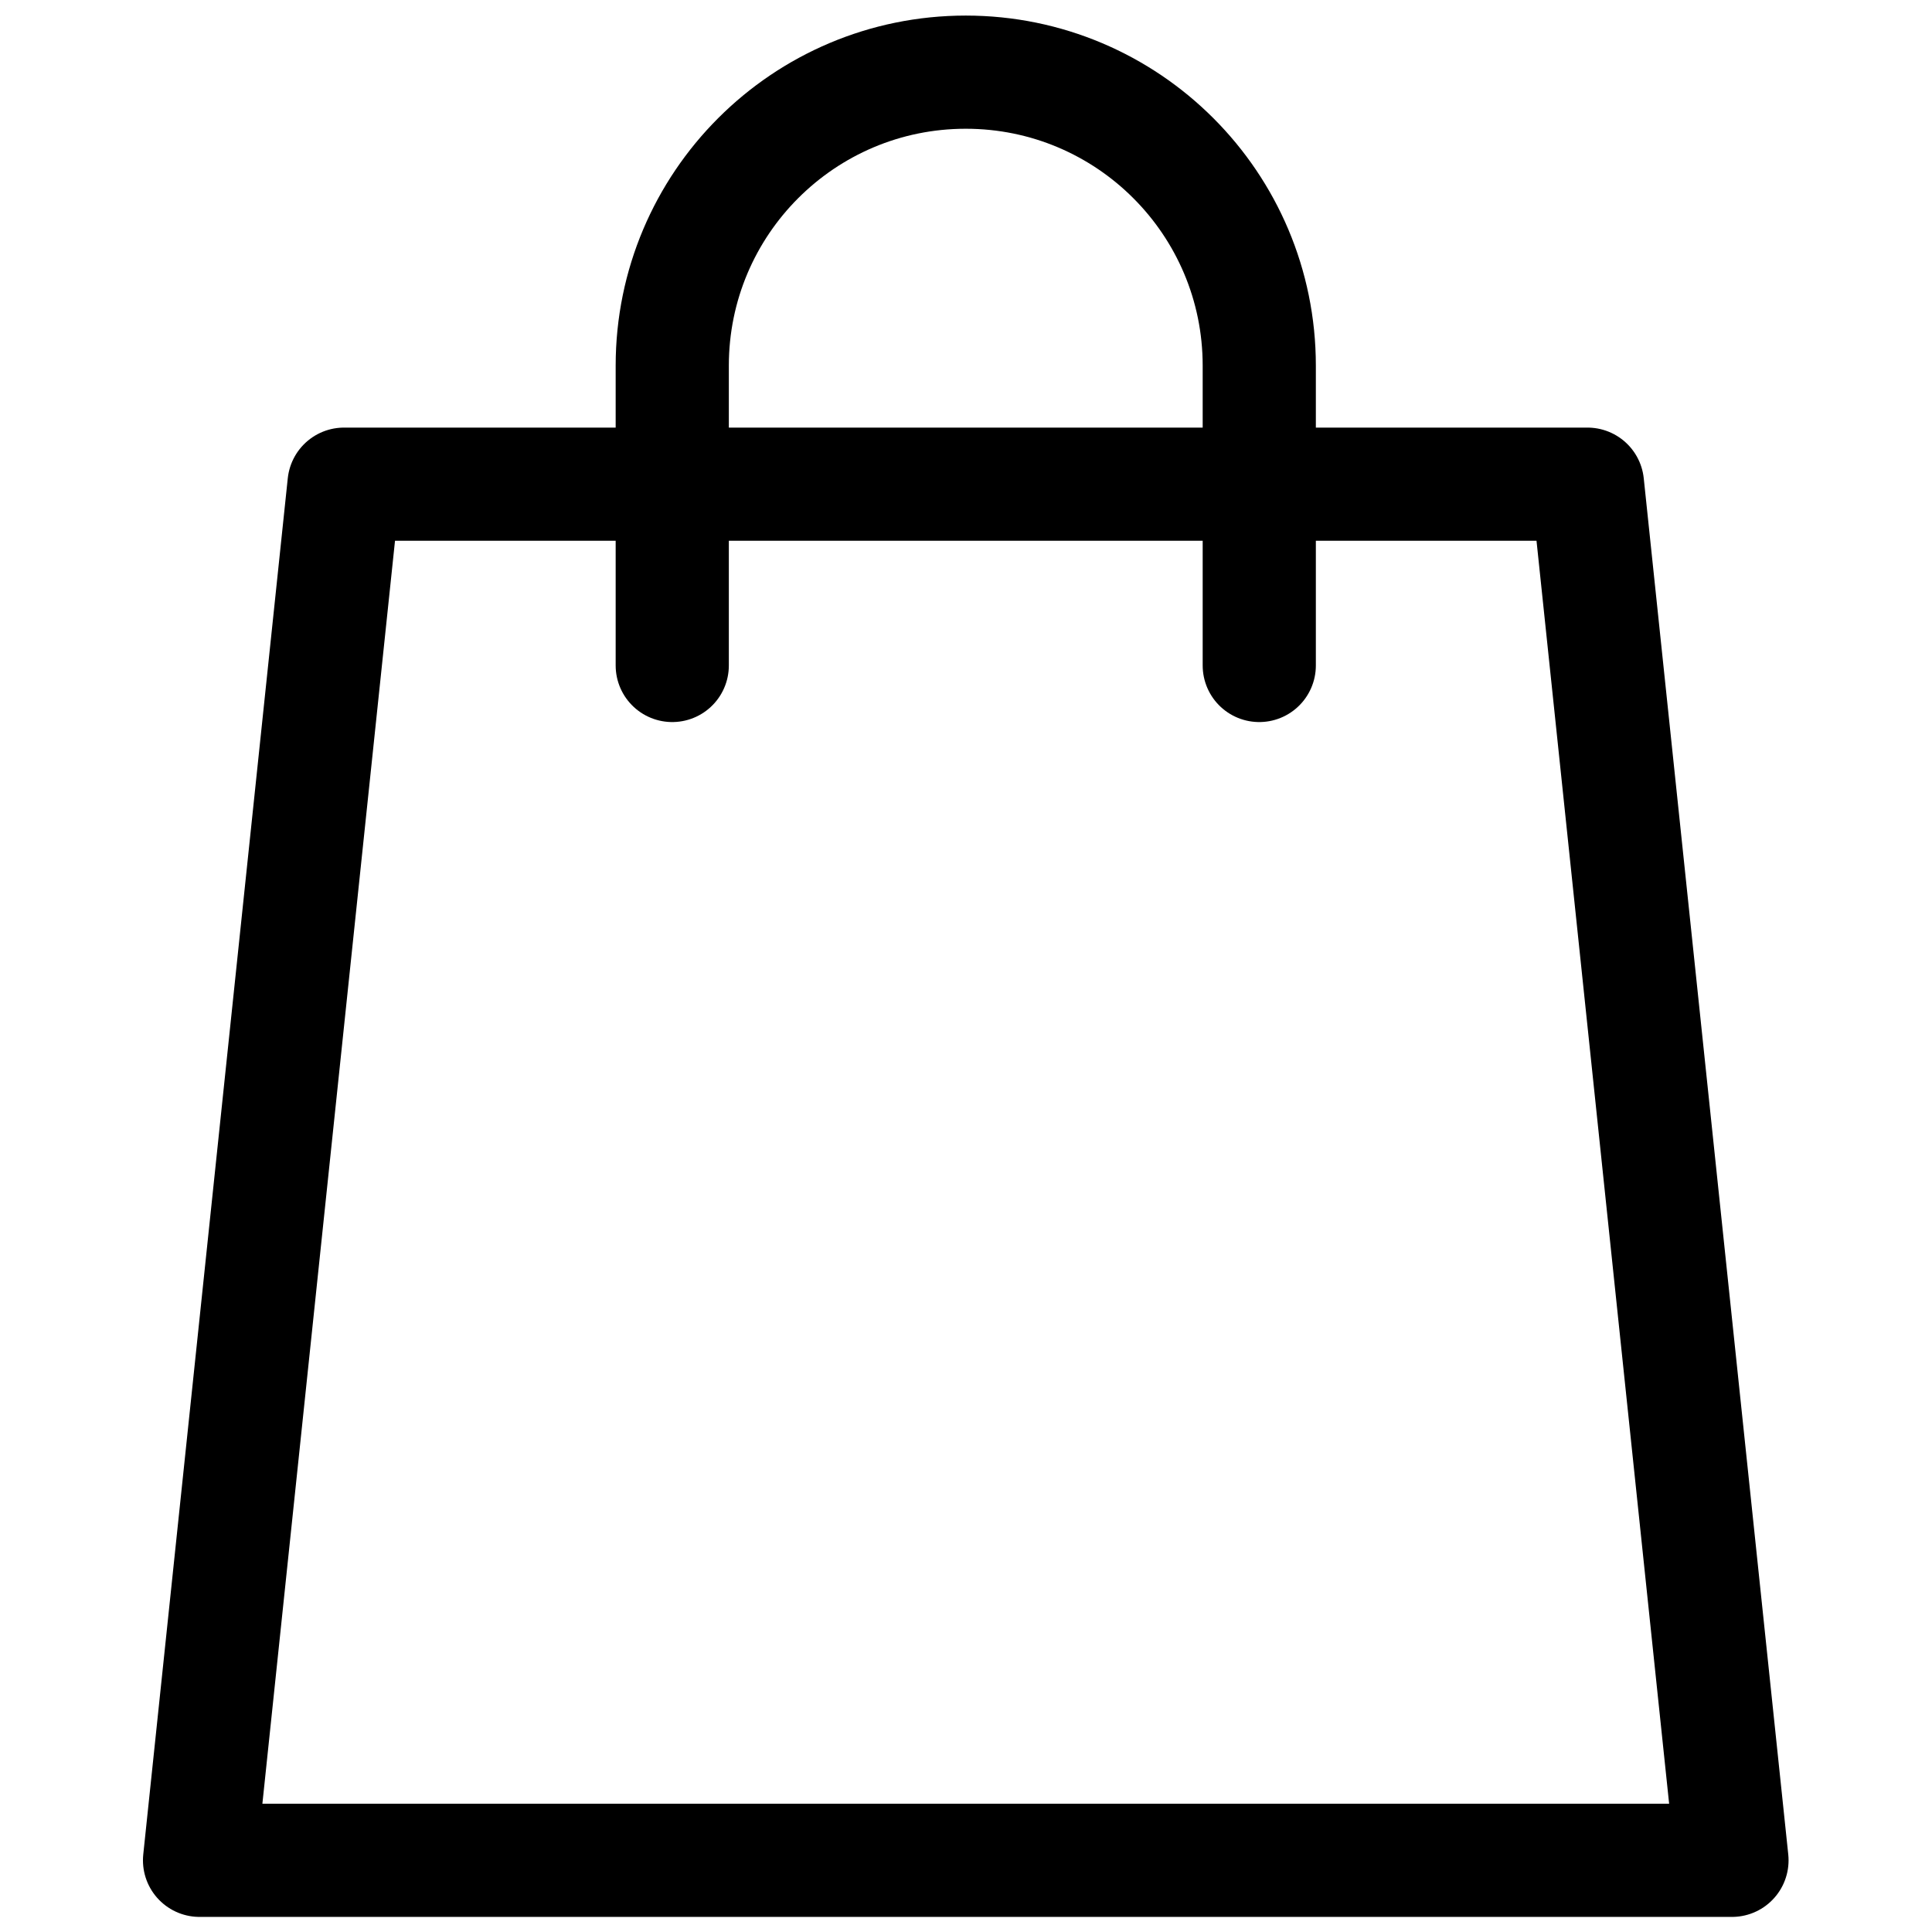 <svg xmlns="http://www.w3.org/2000/svg" xmlns:svg="http://www.w3.org/2000/svg" id="svg2325" width="682.667" height="682.667" viewBox="0 0 682.667 682.667"><defs id="defs2329"><clipPath clipPathUnits="userSpaceOnUse" id="clipPath2339"><path d="M 0,512 H 512 V 0 H 0 Z" id="path2337"></path></clipPath></defs><mask id="custom"><rect id="bg" x="0" y="0" width="100%" height="100%" fill="white"></rect><g transform="matrix(1.333,0,0,-1.333,0,682.667)"></g></mask><g mask="url(#custom)"><g id="g2331" transform="matrix(1.333,0,0,-1.333,0,682.667)"><g id="g2333"><g id="g2335" clip-path="url(#clipPath2339)"><g id="g2341" transform="translate(459.106,19)"><path d="m 0,0 h -406.212 l 38.306,364.783 h 329.6 z" style="fill:none;stroke:#000000;stroke-width:30;stroke-linecap:butt;stroke-linejoin:round;stroke-miterlimit:10;stroke-dasharray:none;stroke-opacity:1" id="path2343"></path></g><g id="g2345" transform="translate(178.198,335.728)"><path d="m 0,0 v 79.47 c 0,42.969 34.833,77.802 77.802,77.802 v 0 c 42.969,0 77.802,-34.833 77.802,-77.802 V 0" style="fill:none;stroke:#000000;stroke-width:30;stroke-linecap:round;stroke-linejoin:round;stroke-miterlimit:10;stroke-dasharray:none;stroke-opacity:1" id="path2347"></path></g></g></g></g></g></svg>